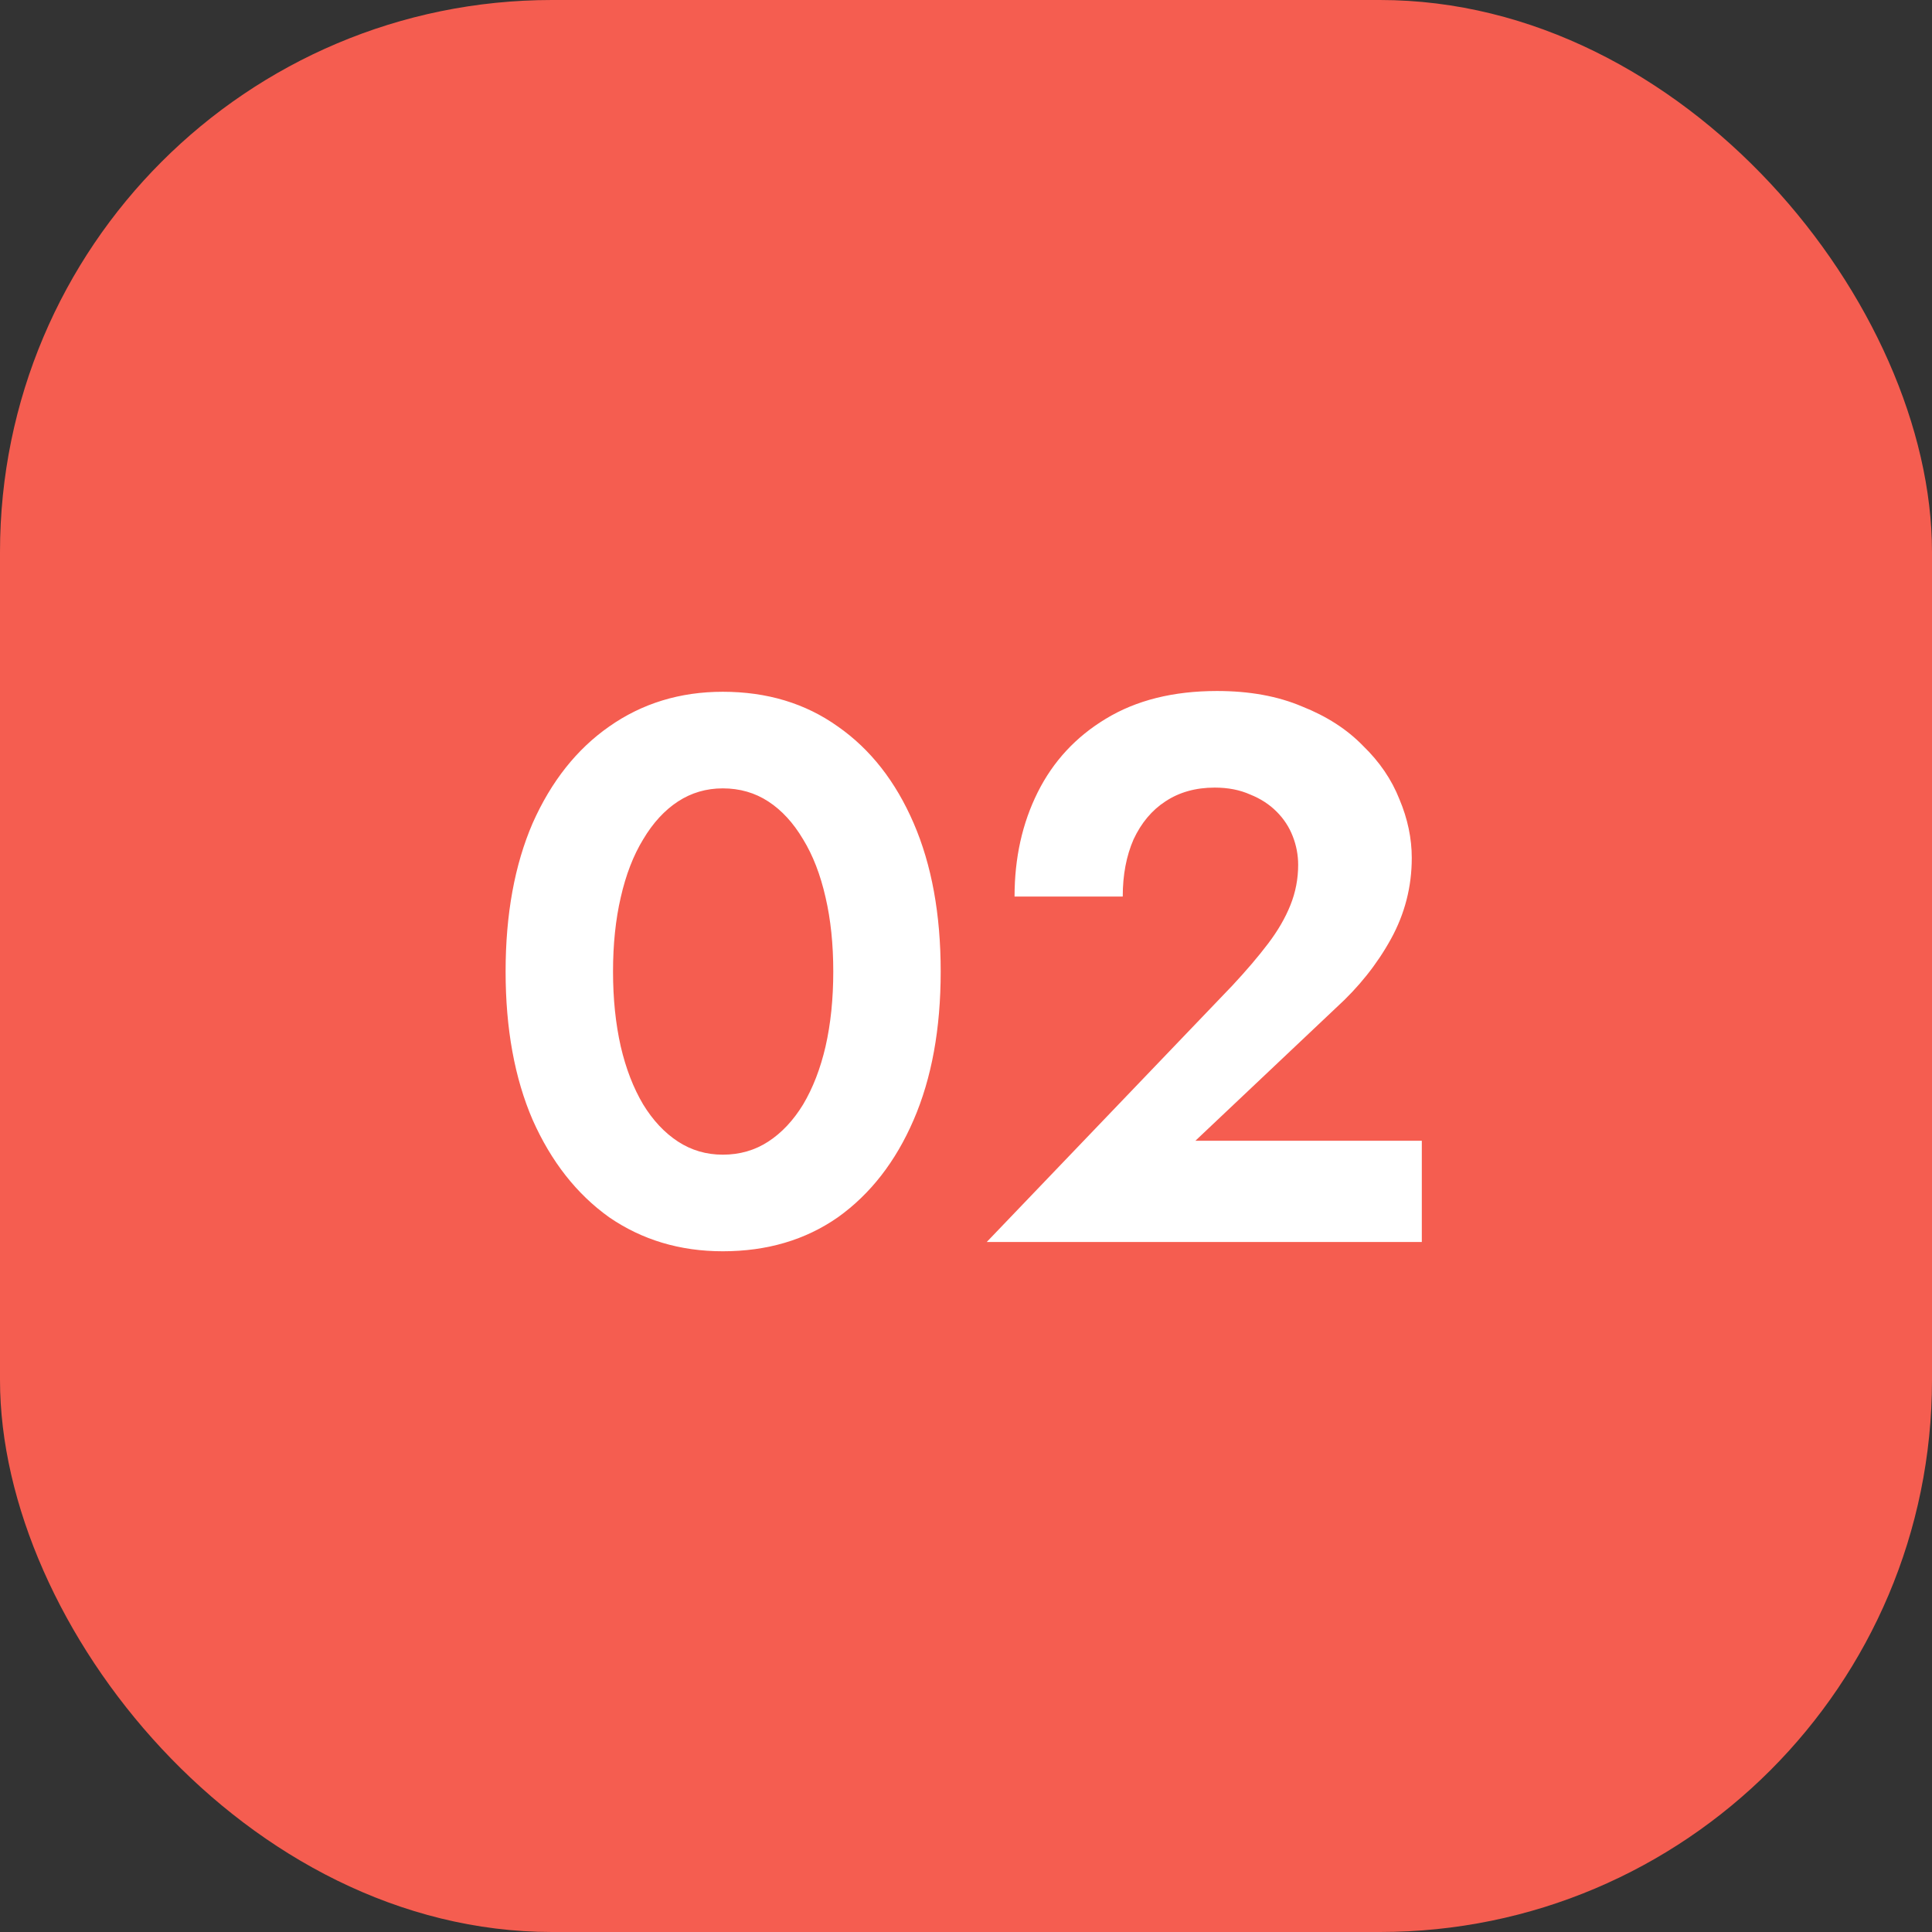 <svg xmlns="http://www.w3.org/2000/svg" width="70" height="70" viewBox="0 0 70 70" fill="none"><rect x="0" y="0" width="70" height="70" fill="#333333" stroke="none"/><rect width="70" height="70" rx="20" fill="#F55D50"></rect><path d="M22.211 35.2C22.211 36.189 22.305 37.095 22.491 37.916C22.678 38.719 22.949 39.419 23.303 40.016C23.658 40.595 24.078 41.043 24.563 41.36C25.049 41.677 25.59 41.836 26.187 41.836C26.803 41.836 27.354 41.677 27.839 41.36C28.325 41.043 28.745 40.595 29.099 40.016C29.454 39.419 29.725 38.719 29.911 37.916C30.098 37.095 30.191 36.189 30.191 35.2C30.191 34.211 30.098 33.315 29.911 32.512C29.725 31.691 29.454 30.991 29.099 30.412C28.745 29.815 28.325 29.357 27.839 29.04C27.354 28.723 26.803 28.564 26.187 28.564C25.59 28.564 25.049 28.723 24.563 29.04C24.078 29.357 23.658 29.815 23.303 30.412C22.949 30.991 22.678 31.691 22.491 32.512C22.305 33.315 22.211 34.211 22.211 35.2ZM18.319 35.2C18.319 33.128 18.646 31.336 19.299 29.824C19.971 28.312 20.895 27.145 22.071 26.324C23.266 25.484 24.638 25.064 26.187 25.064C27.793 25.064 29.183 25.484 30.359 26.324C31.535 27.145 32.45 28.312 33.103 29.824C33.757 31.336 34.083 33.128 34.083 35.2C34.083 37.272 33.757 39.064 33.103 40.576C32.45 42.088 31.535 43.264 30.359 44.104C29.183 44.925 27.793 45.336 26.187 45.336C24.638 45.336 23.266 44.925 22.071 44.104C20.895 43.264 19.971 42.088 19.299 40.576C18.646 39.064 18.319 37.272 18.319 35.2ZM35.751 45L44.655 35.704C45.159 35.163 45.589 34.659 45.943 34.192C46.298 33.725 46.569 33.259 46.755 32.792C46.942 32.325 47.035 31.84 47.035 31.336C47.035 30.981 46.97 30.636 46.839 30.3C46.709 29.964 46.513 29.665 46.251 29.404C45.99 29.143 45.673 28.937 45.299 28.788C44.926 28.62 44.497 28.536 44.011 28.536C43.321 28.536 42.723 28.704 42.219 29.04C41.734 29.357 41.351 29.815 41.071 30.412C40.81 31.009 40.679 31.7 40.679 32.484H36.759C36.759 31.084 37.039 29.824 37.599 28.704C38.159 27.584 38.981 26.697 40.063 26.044C41.165 25.372 42.509 25.036 44.095 25.036C45.271 25.036 46.298 25.223 47.175 25.596C48.071 25.951 48.809 26.427 49.387 27.024C49.985 27.603 50.423 28.247 50.703 28.956C51.002 29.665 51.151 30.375 51.151 31.084C51.151 32.129 50.899 33.109 50.395 34.024C49.891 34.939 49.229 35.769 48.407 36.516L43.311 41.332H51.515V45H35.751Z" fill="white"></path></svg>